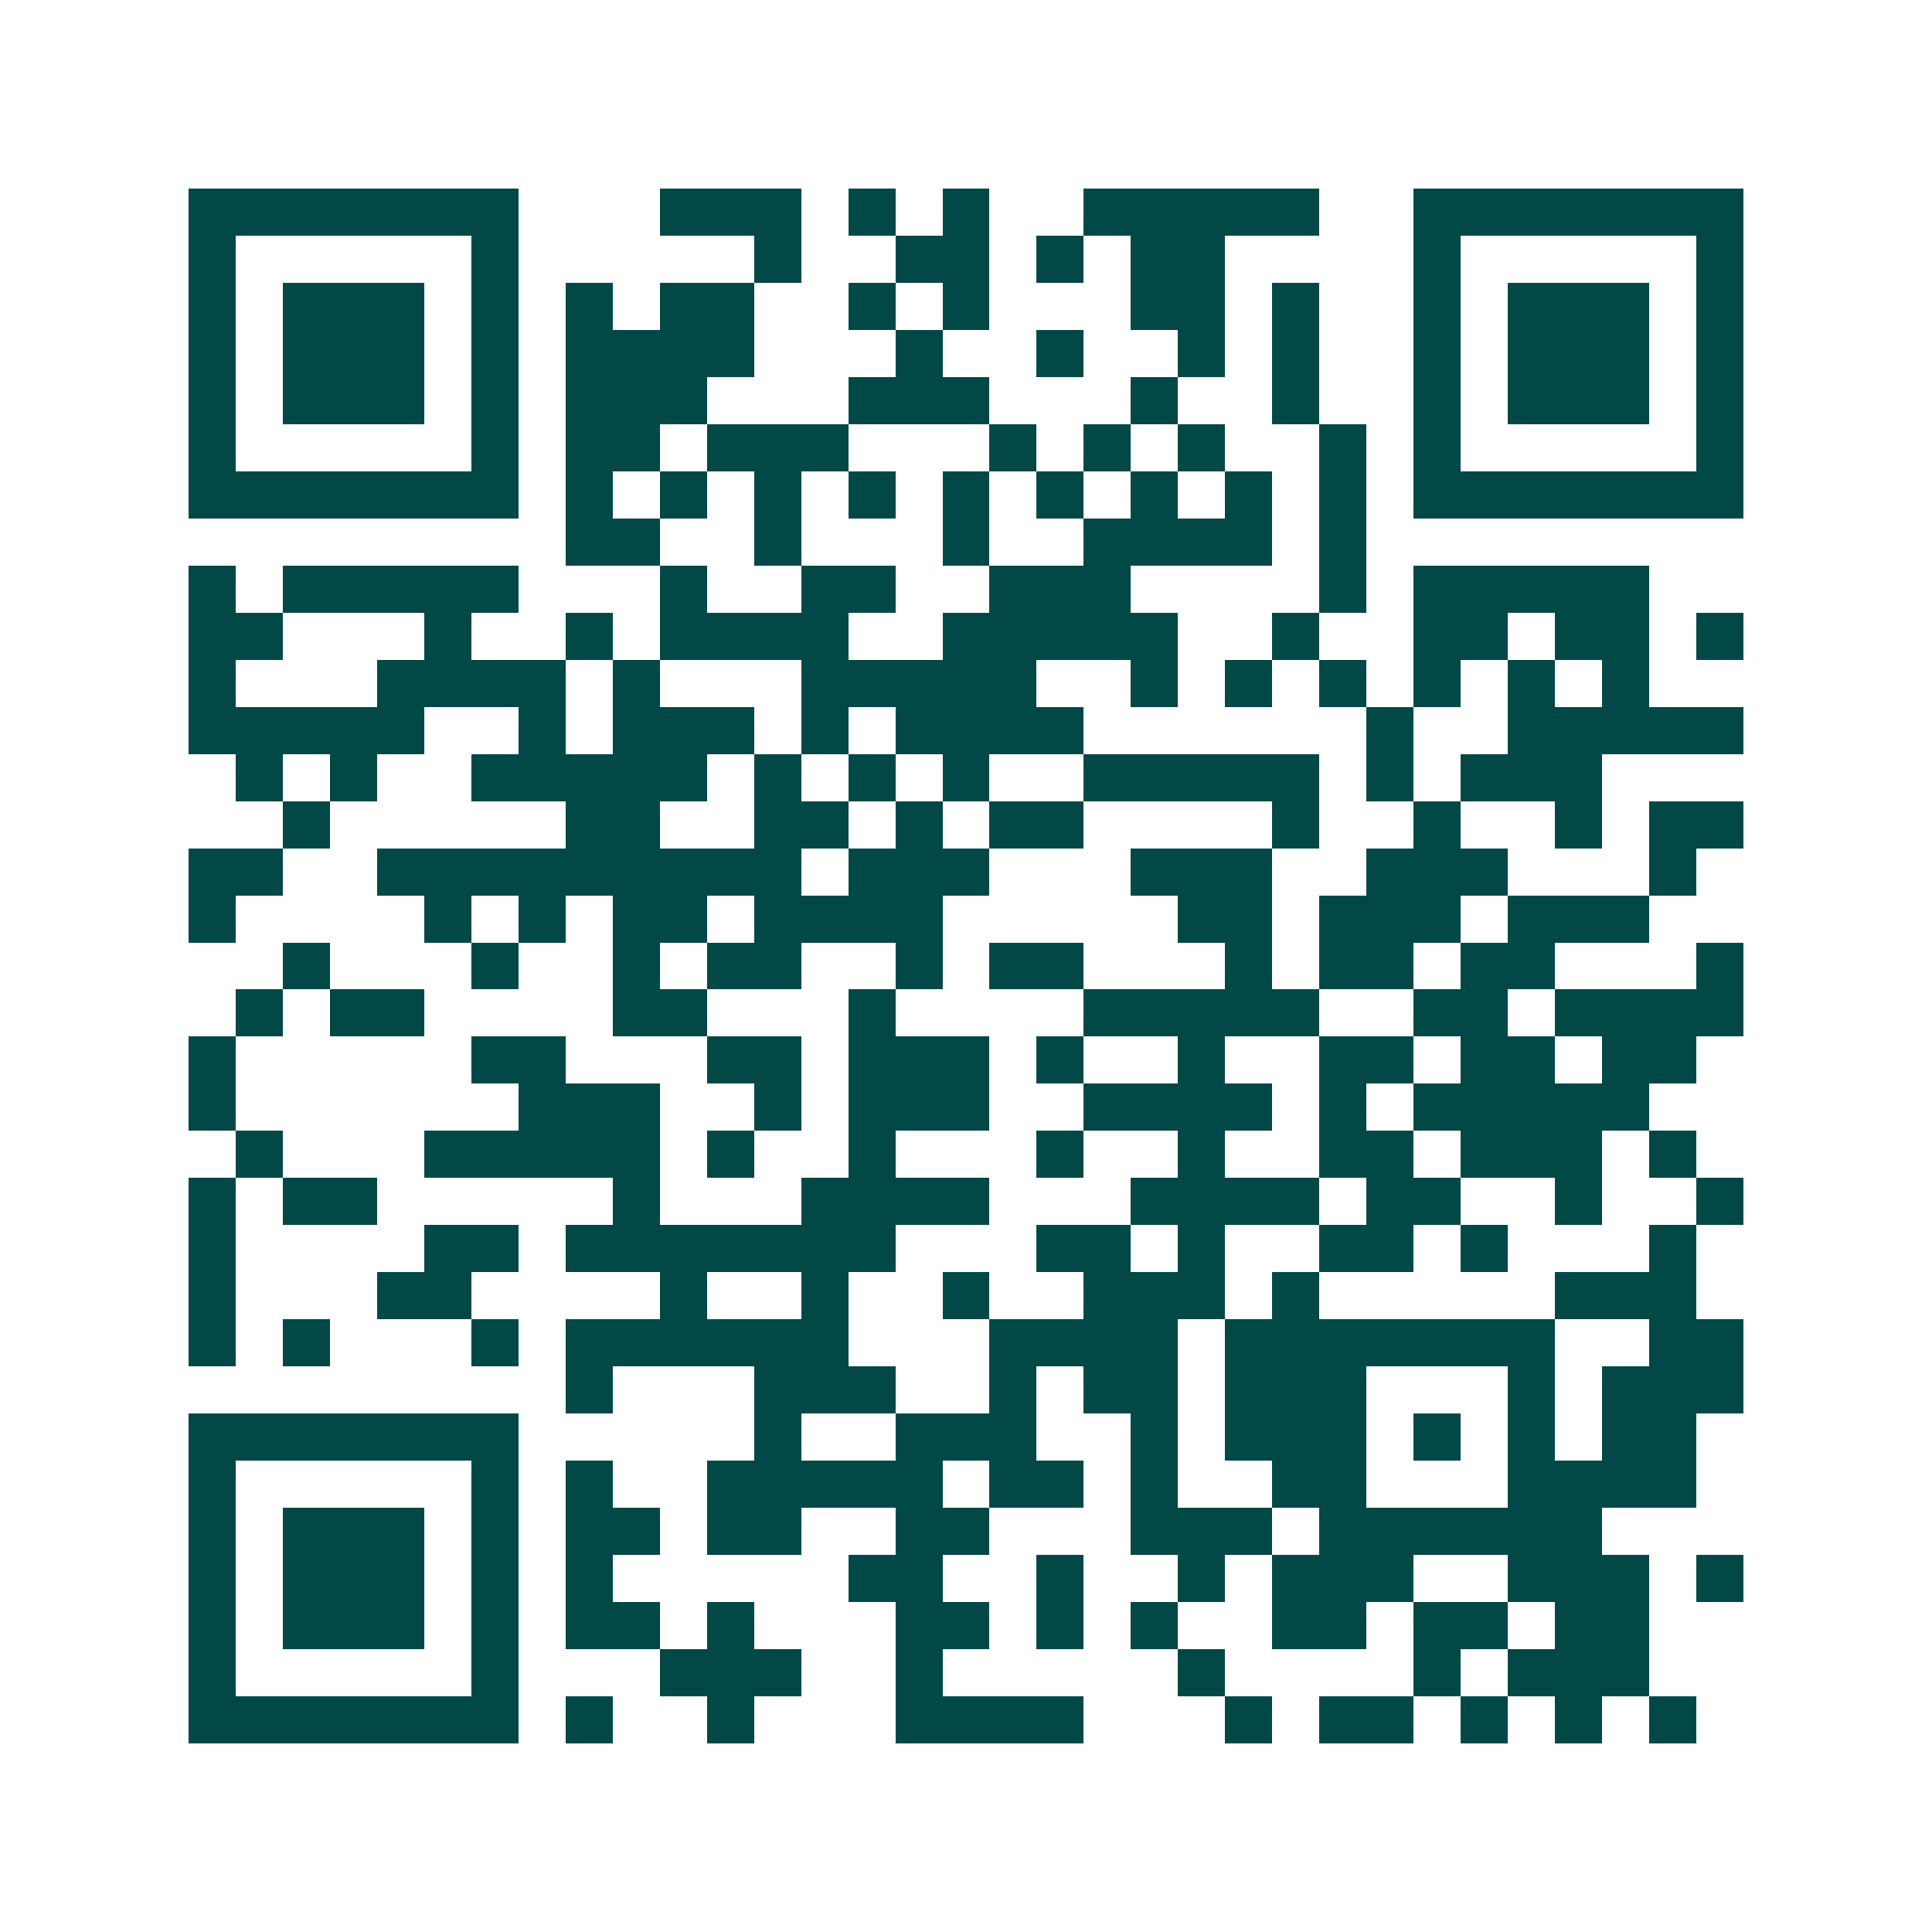 <svg xmlns="http://www.w3.org/2000/svg" width="200" height="200" viewBox="0 0 41 41" shape-rendering="crispEdges"><path fill="#ffffff" d="M0 0h41v41H0z"/><path stroke="#014847" d="M4 4.5h7m3 0h3m1 0h1m1 0h1m2 0h5m2 0h7M4 5.5h1m5 0h1m5 0h1m2 0h2m1 0h1m1 0h2m4 0h1m5 0h1M4 6.5h1m1 0h3m1 0h1m1 0h1m1 0h2m2 0h1m1 0h1m3 0h2m1 0h1m2 0h1m1 0h3m1 0h1M4 7.5h1m1 0h3m1 0h1m1 0h4m3 0h1m2 0h1m2 0h1m1 0h1m2 0h1m1 0h3m1 0h1M4 8.5h1m1 0h3m1 0h1m1 0h3m3 0h3m3 0h1m2 0h1m2 0h1m1 0h3m1 0h1M4 9.5h1m5 0h1m1 0h2m1 0h3m3 0h1m1 0h1m1 0h1m2 0h1m1 0h1m5 0h1M4 10.5h7m1 0h1m1 0h1m1 0h1m1 0h1m1 0h1m1 0h1m1 0h1m1 0h1m1 0h1m1 0h7M12 11.5h2m2 0h1m3 0h1m2 0h4m1 0h1M4 12.5h1m1 0h5m3 0h1m2 0h2m2 0h3m4 0h1m1 0h5M4 13.5h2m3 0h1m2 0h1m1 0h4m2 0h5m2 0h1m2 0h2m1 0h2m1 0h1M4 14.5h1m3 0h4m1 0h1m3 0h5m2 0h1m1 0h1m1 0h1m1 0h1m1 0h1m1 0h1M4 15.5h5m2 0h1m1 0h3m1 0h1m1 0h4m6 0h1m2 0h5M5 16.5h1m1 0h1m2 0h5m1 0h1m1 0h1m1 0h1m2 0h5m1 0h1m1 0h3M6 17.5h1m5 0h2m2 0h2m1 0h1m1 0h2m4 0h1m2 0h1m2 0h1m1 0h2M4 18.5h2m2 0h9m1 0h3m3 0h3m2 0h3m3 0h1M4 19.5h1m4 0h1m1 0h1m1 0h2m1 0h4m5 0h2m1 0h3m1 0h3M6 20.5h1m3 0h1m2 0h1m1 0h2m2 0h1m1 0h2m3 0h1m1 0h2m1 0h2m3 0h1M5 21.5h1m1 0h2m4 0h2m3 0h1m4 0h5m2 0h2m1 0h4M4 22.5h1m5 0h2m3 0h2m1 0h3m1 0h1m2 0h1m2 0h2m1 0h2m1 0h2M4 23.5h1m6 0h3m2 0h1m1 0h3m2 0h4m1 0h1m1 0h5M5 24.5h1m3 0h5m1 0h1m2 0h1m3 0h1m2 0h1m2 0h2m1 0h3m1 0h1M4 25.5h1m1 0h2m5 0h1m3 0h4m3 0h4m1 0h2m2 0h1m2 0h1M4 26.5h1m4 0h2m1 0h7m3 0h2m1 0h1m2 0h2m1 0h1m3 0h1M4 27.5h1m3 0h2m4 0h1m2 0h1m2 0h1m2 0h3m1 0h1m5 0h3M4 28.5h1m1 0h1m3 0h1m1 0h6m3 0h4m1 0h7m2 0h2M12 29.5h1m3 0h3m2 0h1m1 0h2m1 0h3m3 0h1m1 0h3M4 30.5h7m5 0h1m2 0h3m2 0h1m1 0h3m1 0h1m1 0h1m1 0h2M4 31.5h1m5 0h1m1 0h1m2 0h5m1 0h2m1 0h1m2 0h2m3 0h4M4 32.5h1m1 0h3m1 0h1m1 0h2m1 0h2m2 0h2m3 0h3m1 0h6M4 33.5h1m1 0h3m1 0h1m1 0h1m5 0h2m2 0h1m2 0h1m1 0h3m2 0h3m1 0h1M4 34.5h1m1 0h3m1 0h1m1 0h2m1 0h1m3 0h2m1 0h1m1 0h1m2 0h2m1 0h2m1 0h2M4 35.5h1m5 0h1m3 0h3m2 0h1m5 0h1m4 0h1m1 0h3M4 36.5h7m1 0h1m2 0h1m3 0h4m3 0h1m1 0h2m1 0h1m1 0h1m1 0h1"/></svg>
